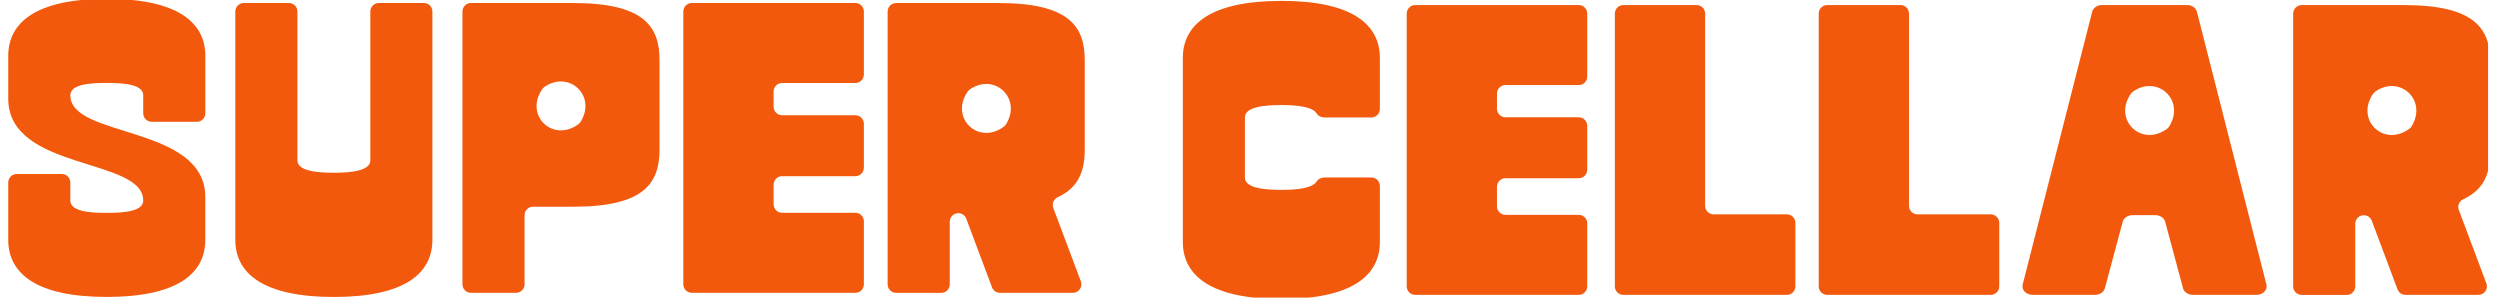 <?xml version="1.0" encoding="UTF-8"?> <svg xmlns="http://www.w3.org/2000/svg" xmlns:xlink="http://www.w3.org/1999/xlink" width="675" zoomAndPan="magnify" viewBox="0 0 506.25 61.5" height="82" preserveAspectRatio="xMidYMid meet" version="1.0"><defs><clipPath id="0013d33710"><path d="M 239 0 L 280 0 L 280 60.262 L 239 60.262 Z M 239 0 " clip-rule="nonzero"></path></clipPath><clipPath id="b850846dc5"><path d="M 464 1 L 503.836 1 L 503.836 60 L 464 60 Z M 464 1 " clip-rule="nonzero"></path></clipPath><clipPath id="71af4ba25e"><path d="M 1.668 0 L 42 0 L 42 60.262 L 1.668 60.262 Z M 1.668 0 " clip-rule="nonzero"></path></clipPath><clipPath id="f5ed3a37c0"><path d="M 47 0 L 88 0 L 88 60.262 L 47 60.262 Z M 47 0 " clip-rule="nonzero"></path></clipPath></defs><g clip-path="url(#0013d33710)"><path fill="#f2590c" d="M 259.473 0.184 C 245.141 0.184 239.523 4.957 239.523 11.75 L 239.523 48.977 C 239.523 55.77 245.141 60.547 259.473 60.547 C 273.809 60.547 279.426 55.77 279.426 48.977 L 279.426 37.664 C 279.426 36.711 278.652 35.938 277.699 35.938 L 268.281 35.938 C 267.637 35.938 266.965 36.184 266.633 36.734 C 265.777 38.137 262.562 38.449 259.473 38.449 C 255.785 38.449 252.094 38.035 252.094 35.938 L 252.094 23.789 C 252.094 21.691 255.785 21.273 259.473 21.273 C 262.562 21.273 265.777 21.578 266.633 22.992 C 266.965 23.543 267.645 23.789 268.281 23.789 L 277.699 23.789 C 278.652 23.789 279.426 23.016 279.426 22.062 L 279.426 11.742 C 279.426 4.953 273.809 0.176 259.473 0.176 Z M 259.473 0.184 " fill-opacity="1" fill-rule="nonzero"></path></g><path fill="#f2590c" d="M 361.84 43.406 L 347.016 43.406 C 346.062 43.406 345.289 42.633 345.289 41.68 L 345.289 2.75 C 345.289 1.797 344.516 1.023 343.562 1.023 L 328.734 1.023 C 327.781 1.023 327.008 1.797 327.008 2.75 L 327.008 57.988 C 327.008 58.938 327.781 59.711 328.734 59.711 L 361.84 59.711 C 362.793 59.711 363.566 58.938 363.566 57.988 L 363.566 45.133 C 363.566 44.18 362.793 43.406 361.84 43.406 Z M 361.84 43.406 " fill-opacity="1" fill-rule="nonzero"></path><path fill="#f2590c" d="M 403.121 43.406 L 388.297 43.406 C 387.344 43.406 386.57 42.633 386.57 41.68 L 386.57 2.75 C 386.57 1.797 385.797 1.023 384.844 1.023 L 370.016 1.023 C 369.062 1.023 368.289 1.797 368.289 2.75 L 368.289 57.988 C 368.289 58.938 369.062 59.711 370.016 59.711 L 403.121 59.711 C 404.074 59.711 404.848 58.938 404.848 57.988 L 404.848 45.133 C 404.848 44.18 404.074 43.406 403.121 43.406 Z M 403.121 43.406 " fill-opacity="1" fill-rule="nonzero"></path><path fill="#f2590c" d="M 444.879 2.387 C 444.68 1.59 443.836 1.023 442.879 1.023 L 425.664 1.023 C 424.695 1.023 423.863 1.59 423.664 2.387 L 409.594 57.621 C 409.32 58.695 410.293 59.707 411.594 59.707 L 424.242 59.707 C 425.203 59.707 426.027 59.148 426.242 58.359 L 429.844 44.914 C 430.051 44.129 430.887 43.57 431.844 43.57 L 436.449 43.57 C 437.41 43.57 438.234 44.129 438.453 44.914 L 442.059 58.359 C 442.27 59.148 443.102 59.707 444.062 59.707 L 456.945 59.707 C 458.246 59.707 459.223 58.695 458.949 57.621 Z M 439.293 25.574 C 439.172 25.773 438.996 25.953 438.809 26.094 C 433.578 29.887 427.852 24.227 431.504 18.98 C 431.629 18.805 431.793 18.641 431.973 18.512 C 436.941 15.105 442.527 20.32 439.285 25.574 Z M 439.293 25.574 " fill-opacity="1" fill-rule="nonzero"></path><path fill="#f2590c" d="M 319.688 1.023 L 286.582 1.023 C 285.633 1.023 284.859 1.797 284.859 2.75 L 284.859 57.988 C 284.859 58.938 285.633 59.711 286.582 59.711 L 319.688 59.711 C 320.641 59.711 321.414 58.938 321.414 57.988 L 321.414 45.227 C 321.414 44.277 320.641 43.504 319.688 43.504 L 304.863 43.504 C 303.91 43.504 303.137 42.73 303.137 41.777 L 303.137 37.82 C 303.137 36.867 303.91 36.094 304.863 36.094 L 319.688 36.094 C 320.641 36.094 321.414 35.32 321.414 34.367 L 321.414 25.477 C 321.414 24.523 320.641 23.75 319.688 23.75 L 304.863 23.75 C 303.91 23.75 303.137 22.977 303.137 22.023 L 303.137 18.953 C 303.137 18 303.91 17.227 304.863 17.227 L 319.688 17.227 C 320.641 17.227 321.414 16.453 321.414 15.5 L 321.414 2.75 C 321.414 1.797 320.641 1.023 319.688 1.023 Z M 319.688 1.023 " fill-opacity="1" fill-rule="nonzero"></path><g clip-path="url(#b850846dc5)"><path fill="#f2590c" d="M 498.824 40.34 C 503.113 38.355 504.277 34.941 504.277 30.707 L 504.277 12.598 C 504.277 5.809 501.172 1.031 486.836 1.031 L 466.09 1.031 C 465.137 1.031 464.363 1.805 464.363 2.758 L 464.363 57.996 C 464.363 58.945 465.137 59.719 466.09 59.719 L 475.219 59.719 C 476.168 59.719 476.941 58.945 476.941 57.996 L 476.941 45.309 C 476.941 44.359 477.719 43.586 478.668 43.586 C 479.391 43.586 480.031 44.031 480.285 44.699 L 485.5 58.598 C 485.75 59.266 486.391 59.711 487.113 59.711 L 501.871 59.711 C 503.078 59.711 503.91 58.508 503.488 57.383 L 497.906 42.512 C 497.586 41.664 497.996 40.719 498.816 40.34 Z M 488.355 25.574 C 488.234 25.773 488.059 25.953 487.871 26.094 C 482.641 29.887 476.914 24.227 480.566 18.98 C 480.691 18.805 480.855 18.641 481.035 18.512 C 486.004 15.105 491.59 20.32 488.348 25.574 Z M 488.355 25.574 " fill-opacity="1" fill-rule="nonzero"></path></g><g clip-path="url(#71af4ba25e)"><path fill="#f2590c" d="M 21.621 -0.234 C 7.285 -0.234 1.668 4.543 1.668 11.336 L 1.668 19.973 C 1.668 34.641 29 31.875 29 40.594 C 29 42.773 25.312 43.109 21.621 43.109 C 17.934 43.109 14.242 42.773 14.242 40.594 L 14.242 36.957 C 14.242 36.004 13.469 35.23 12.516 35.23 L 3.395 35.23 C 2.441 35.23 1.668 36.004 1.668 36.957 L 1.668 48.562 C 1.668 55.352 7.285 60.129 21.621 60.129 C 35.957 60.129 41.574 55.352 41.574 48.562 L 41.574 39.926 C 41.574 25.254 14.242 28.02 14.242 19.301 C 14.242 17.121 17.934 16.789 21.621 16.789 C 25.23 16.789 29 17.121 29 19.301 L 29 22.941 C 29 23.891 29.777 24.664 30.727 24.664 L 39.855 24.664 C 40.809 24.664 41.582 23.891 41.582 22.941 L 41.582 11.336 C 41.582 4.543 35.965 -0.234 21.629 -0.234 Z M 21.621 -0.234 " fill-opacity="1" fill-rule="nonzero"></path></g><g clip-path="url(#f5ed3a37c0)"><path fill="#f2590c" d="M 85.848 0.605 L 76.719 0.605 C 75.766 0.605 74.992 1.379 74.992 2.332 L 74.992 32.469 C 74.992 34.566 71.219 34.984 67.613 34.984 C 63.922 34.984 60.23 34.566 60.23 32.469 L 60.23 2.332 C 60.23 1.379 59.457 0.605 58.508 0.605 L 49.379 0.605 C 48.426 0.605 47.652 1.379 47.652 2.332 L 47.652 48.57 C 47.652 55.359 53.27 60.137 67.605 60.137 C 81.941 60.137 87.559 55.359 87.559 48.57 L 87.559 2.332 C 87.559 1.379 86.785 0.605 85.832 0.605 Z M 85.848 0.605 " fill-opacity="1" fill-rule="nonzero"></path></g><path fill="#f2590c" d="M 116.117 0.605 L 95.367 0.605 C 94.418 0.605 93.645 1.379 93.645 2.332 L 93.645 57.57 C 93.645 58.523 94.418 59.297 95.367 59.297 L 104.496 59.297 C 105.449 59.297 106.223 58.523 106.223 57.57 L 106.223 43.586 C 106.223 42.633 106.996 41.859 107.949 41.859 L 116.117 41.859 C 130.453 41.859 133.555 37.082 133.555 30.289 L 133.555 12.184 C 133.555 5.391 130.453 0.613 116.117 0.613 Z M 117.598 24.645 C 117.48 24.844 117.301 25.023 117.113 25.164 C 111.883 28.957 106.156 23.297 109.809 18.051 C 109.934 17.875 110.098 17.711 110.277 17.582 C 115.246 14.176 120.832 19.391 117.59 24.645 Z M 117.598 24.645 " fill-opacity="1" fill-rule="nonzero"></path><path fill="#f2590c" d="M 173.207 0.605 L 140.102 0.605 C 139.148 0.605 138.375 1.379 138.375 2.332 L 138.375 57.57 C 138.375 58.523 139.148 59.297 140.102 59.297 L 173.207 59.297 C 174.16 59.297 174.934 58.523 174.934 57.57 L 174.934 44.812 C 174.934 43.859 174.16 43.086 173.207 43.086 L 158.379 43.086 C 157.43 43.086 156.656 42.312 156.656 41.359 L 156.656 37.402 C 156.656 36.449 157.43 35.676 158.379 35.676 L 173.207 35.676 C 174.16 35.676 174.934 34.902 174.934 33.949 L 174.934 25.059 C 174.934 24.109 174.16 23.336 173.207 23.336 L 158.379 23.336 C 157.43 23.336 156.656 22.559 156.656 21.609 L 156.656 18.535 C 156.656 17.582 157.43 16.809 158.379 16.809 L 173.207 16.809 C 174.16 16.809 174.934 16.035 174.934 15.082 L 174.934 2.332 C 174.934 1.379 174.16 0.605 173.207 0.605 Z M 173.207 0.605 " fill-opacity="1" fill-rule="nonzero"></path><path fill="#f2590c" d="M 214.207 39.926 C 218.5 37.938 219.66 34.523 219.66 30.289 L 219.66 12.184 C 219.66 5.391 216.555 0.613 202.223 0.613 L 181.473 0.613 C 180.52 0.613 179.746 1.387 179.746 2.34 L 179.746 57.578 C 179.746 58.531 180.52 59.305 181.473 59.305 L 190.602 59.305 C 191.551 59.305 192.328 58.531 192.328 57.578 L 192.328 44.895 C 192.328 43.941 193.102 43.168 194.051 43.168 C 194.773 43.168 195.414 43.613 195.668 44.285 L 200.883 58.18 C 201.133 58.852 201.773 59.297 202.496 59.297 L 217.258 59.297 C 218.461 59.297 219.293 58.09 218.871 56.969 L 213.289 42.098 C 212.973 41.25 213.379 40.305 214.199 39.926 Z M 203.738 25.148 C 203.621 25.352 203.441 25.527 203.254 25.672 C 198.023 29.465 192.297 23.805 195.949 18.559 C 196.074 18.379 196.238 18.215 196.418 18.09 C 201.387 14.684 206.977 19.898 203.73 25.148 Z M 203.738 25.148 " fill-opacity="1" fill-rule="nonzero"></path></svg> 